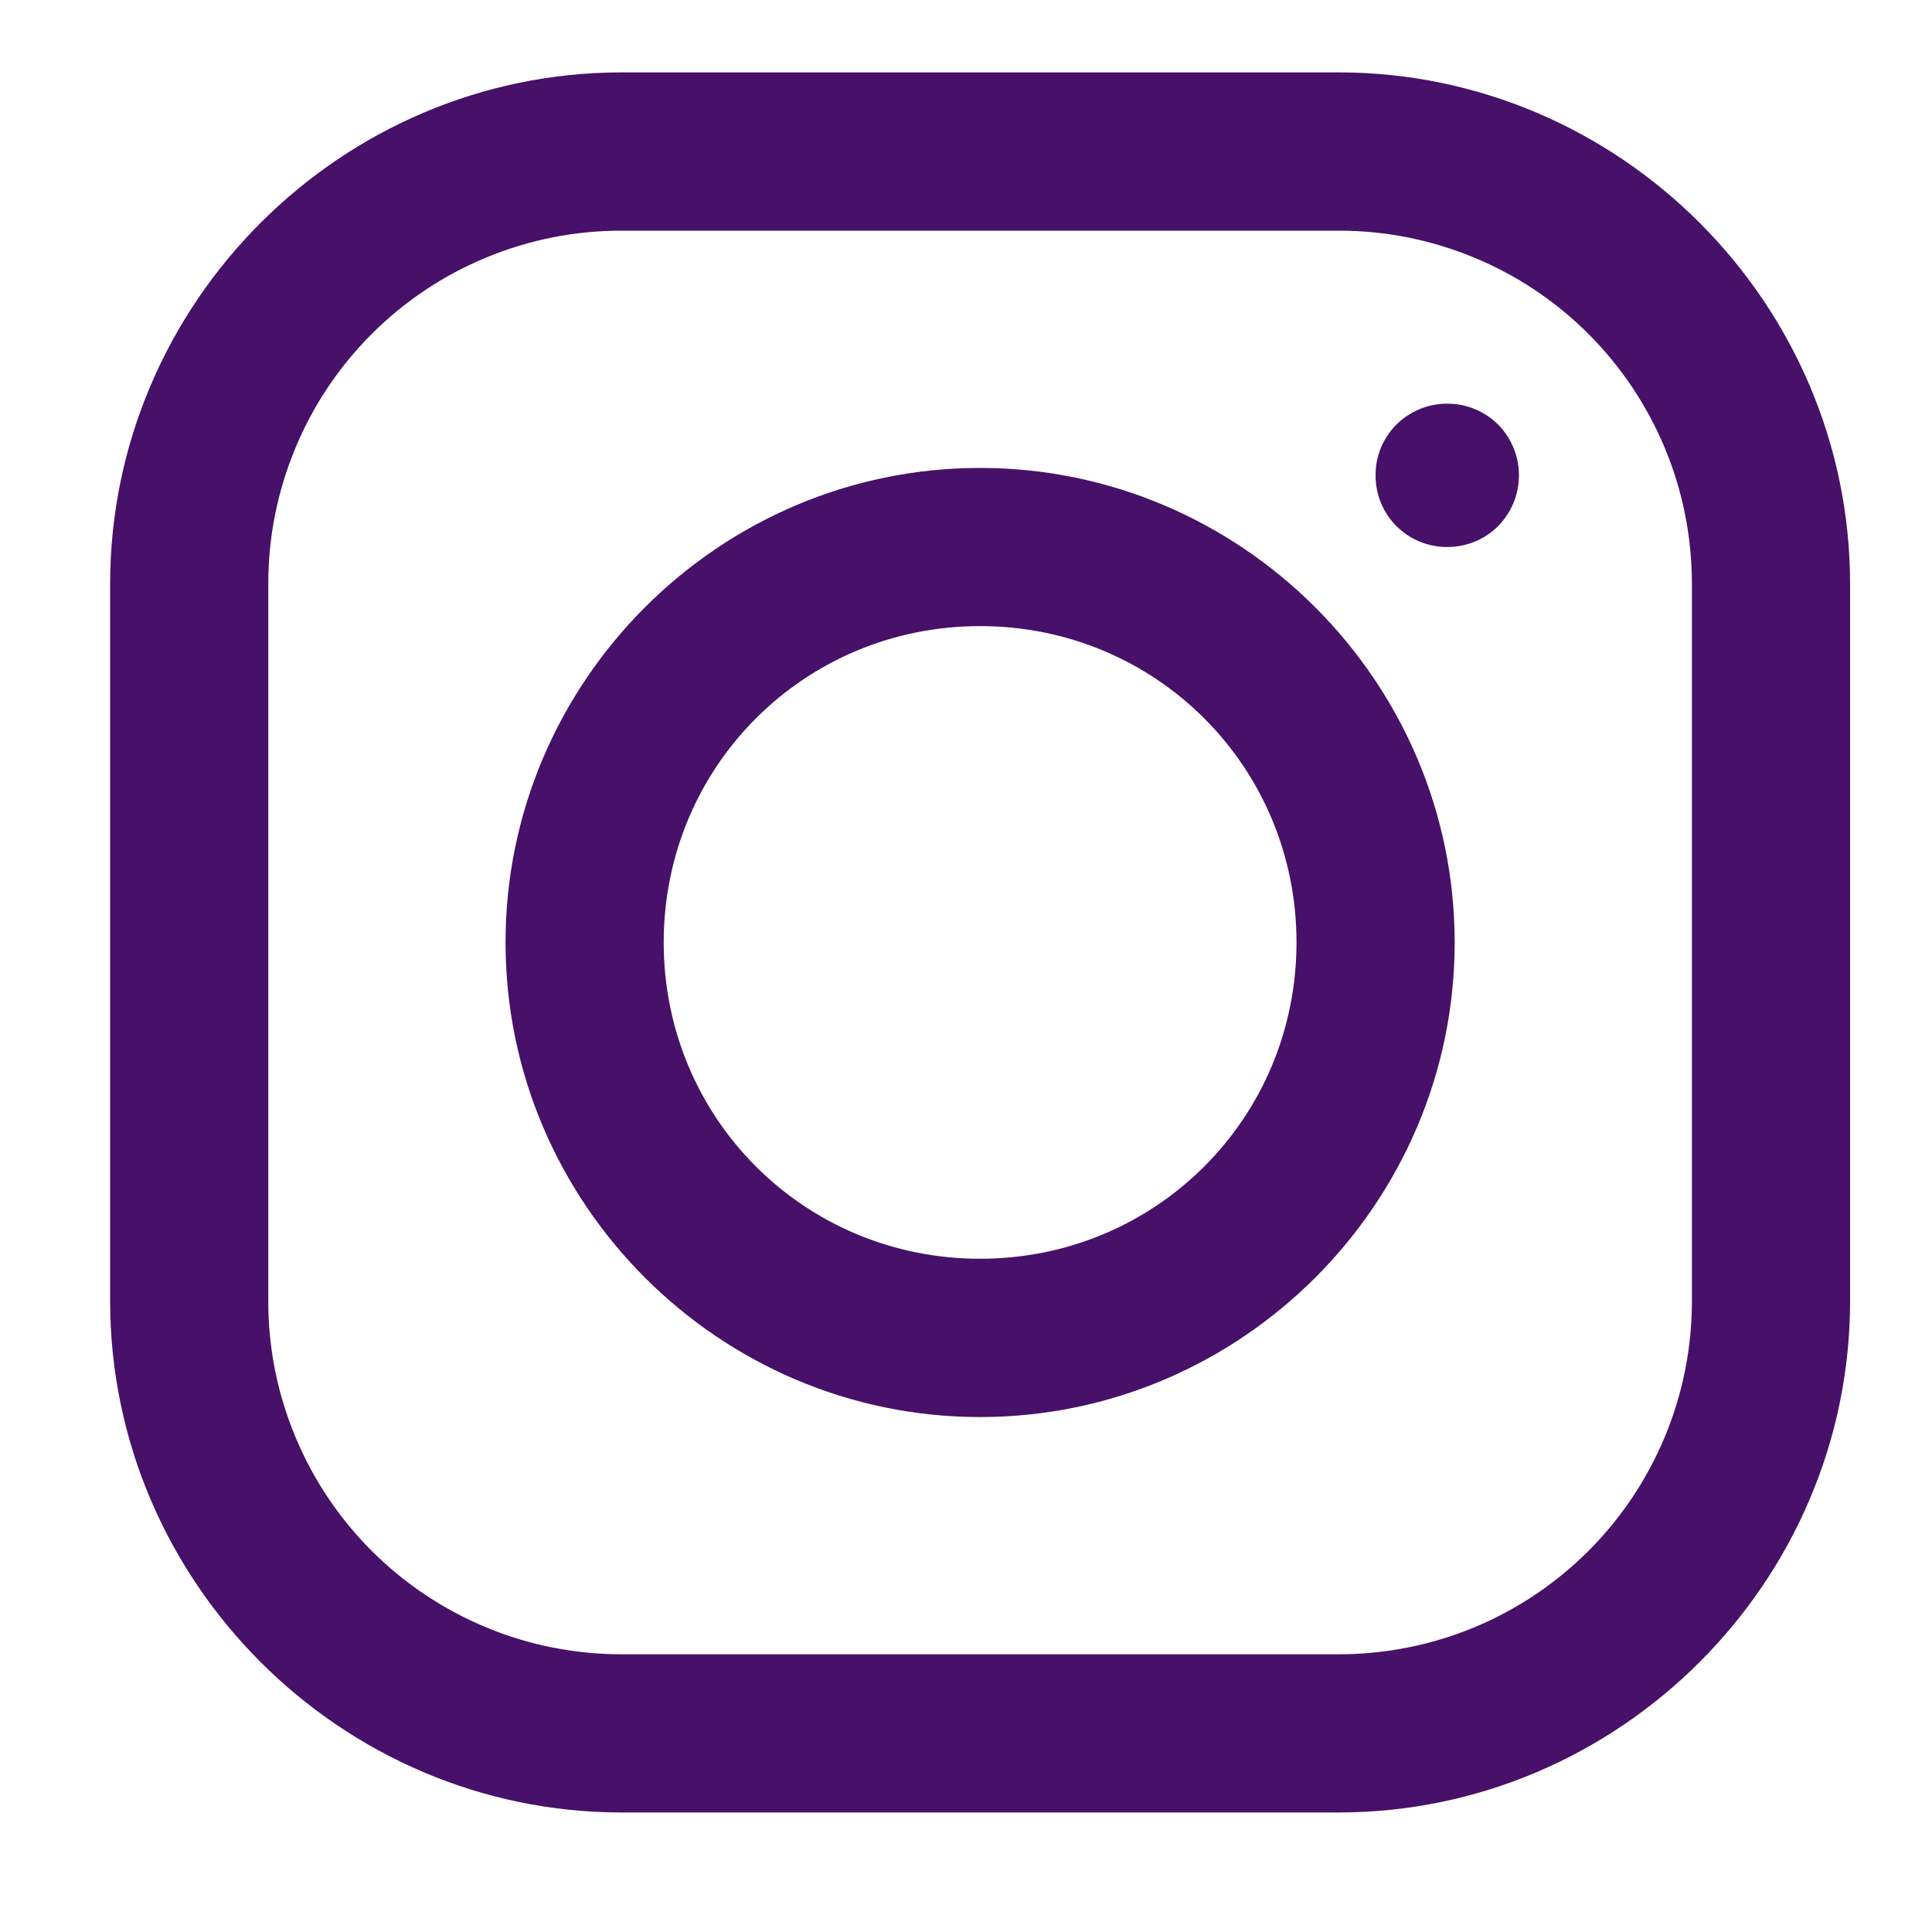 <svg width="15" height="15" viewBox="0 0 15 15" fill="none" xmlns="http://www.w3.org/2000/svg">
<path d="M4.827 0.562C2.647 0.562 0.855 2.352 0.855 4.535V10.1C0.855 12.28 2.644 14.072 4.827 14.072H10.392C12.572 14.072 14.364 12.283 14.364 10.1V4.535C14.364 2.354 12.575 0.562 10.392 0.562H4.827ZM4.827 1.791H10.392C10.752 1.79 11.109 1.861 11.443 1.999C11.776 2.136 12.078 2.338 12.333 2.593C12.588 2.848 12.79 3.151 12.928 3.484C13.066 3.817 13.136 4.174 13.136 4.535V10.1C13.136 10.46 13.066 10.817 12.928 11.15C12.79 11.483 12.588 11.786 12.333 12.041C12.078 12.296 11.776 12.498 11.443 12.636C11.109 12.774 10.752 12.844 10.392 12.844H4.828C4.467 12.844 4.11 12.774 3.777 12.636C3.444 12.498 3.141 12.296 2.886 12.041C2.631 11.786 2.429 11.484 2.291 11.15C2.153 10.817 2.082 10.46 2.083 10.1V4.535C2.082 4.175 2.153 3.818 2.291 3.485C2.428 3.151 2.63 2.849 2.885 2.594C3.14 2.339 3.443 2.136 3.776 1.999C4.109 1.861 4.467 1.79 4.827 1.791ZM11.236 3.134C11.163 3.134 11.09 3.148 11.023 3.176C10.955 3.204 10.894 3.245 10.842 3.296C10.79 3.348 10.749 3.41 10.721 3.477C10.694 3.545 10.679 3.617 10.68 3.691C10.68 4 10.927 4.247 11.236 4.247C11.309 4.247 11.382 4.233 11.45 4.205C11.517 4.178 11.579 4.137 11.631 4.085C11.682 4.033 11.723 3.972 11.751 3.904C11.779 3.836 11.793 3.764 11.793 3.691C11.793 3.617 11.779 3.545 11.751 3.477C11.723 3.409 11.682 3.348 11.631 3.296C11.579 3.244 11.517 3.204 11.45 3.176C11.382 3.148 11.309 3.134 11.236 3.134ZM7.609 3.633C5.583 3.633 3.925 5.291 3.925 7.317C3.925 9.344 5.583 11.002 7.609 11.002C9.636 11.002 11.294 9.344 11.294 7.317C11.294 5.291 9.636 3.633 7.609 3.633ZM7.609 4.861C8.974 4.861 10.066 5.952 10.066 7.317C10.066 8.682 8.974 9.773 7.609 9.773C6.244 9.773 5.153 8.682 5.153 7.317C5.153 5.952 6.244 4.861 7.609 4.861Z" fill="#471069"/>
</svg>
